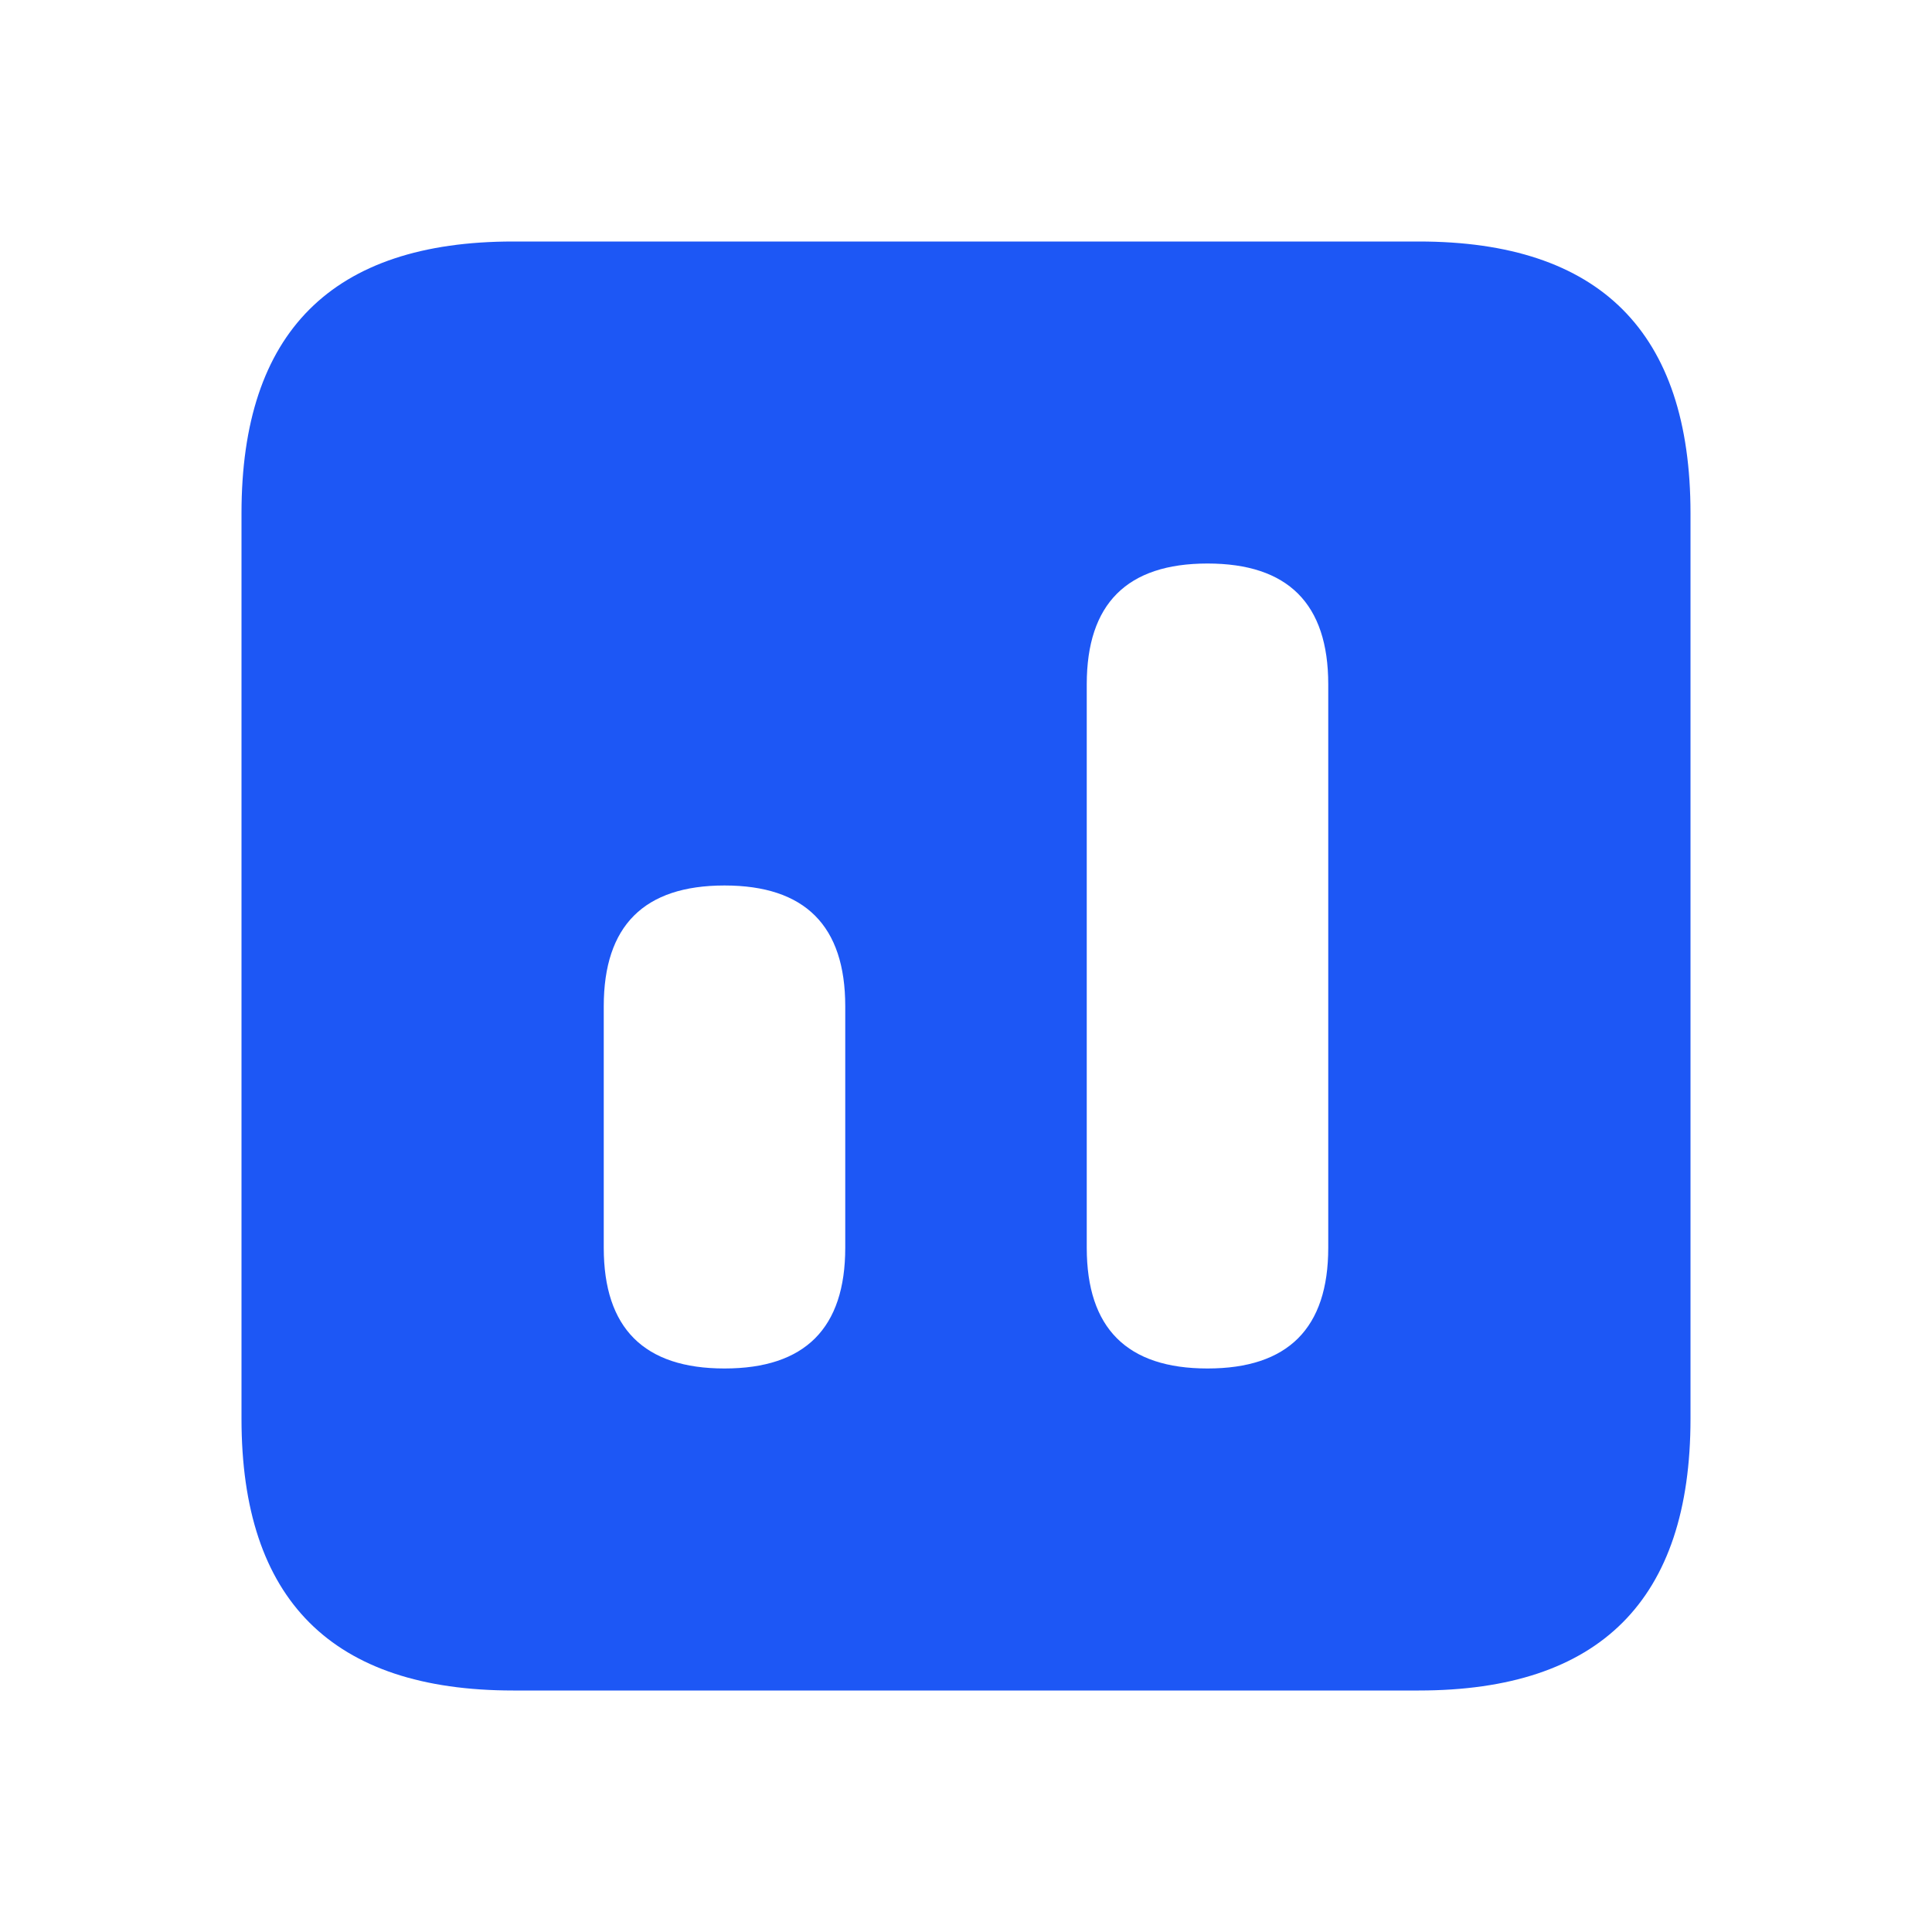 <svg width="40" height="40" viewBox="0 0 40 40" fill="none" xmlns="http://www.w3.org/2000/svg">
<path d="M29.375 5H10.625C6.875 5 5 6.875 5 10.625V29.375C5 33.125 6.875 35 10.625 35H29.375C33.125 35 35 33.125 35 29.375V10.625C35 6.875 33.125 5 29.375 5ZM17.5 25.833C17.5 27.5 16.667 28.333 15 28.333C13.333 28.333 12.5 27.5 12.5 25.833V20.833C12.5 19.167 13.333 18.333 15 18.333C16.667 18.333 17.5 19.167 17.5 20.833V25.833ZM27.5 25.833C27.5 27.5 26.667 28.333 25 28.333C23.333 28.333 22.5 27.5 22.5 25.833V14.167C22.5 12.5 23.333 11.667 25 11.667C26.667 11.667 27.5 12.5 27.5 14.167V25.833Z" fill="#1D57F5"/>
</svg>
